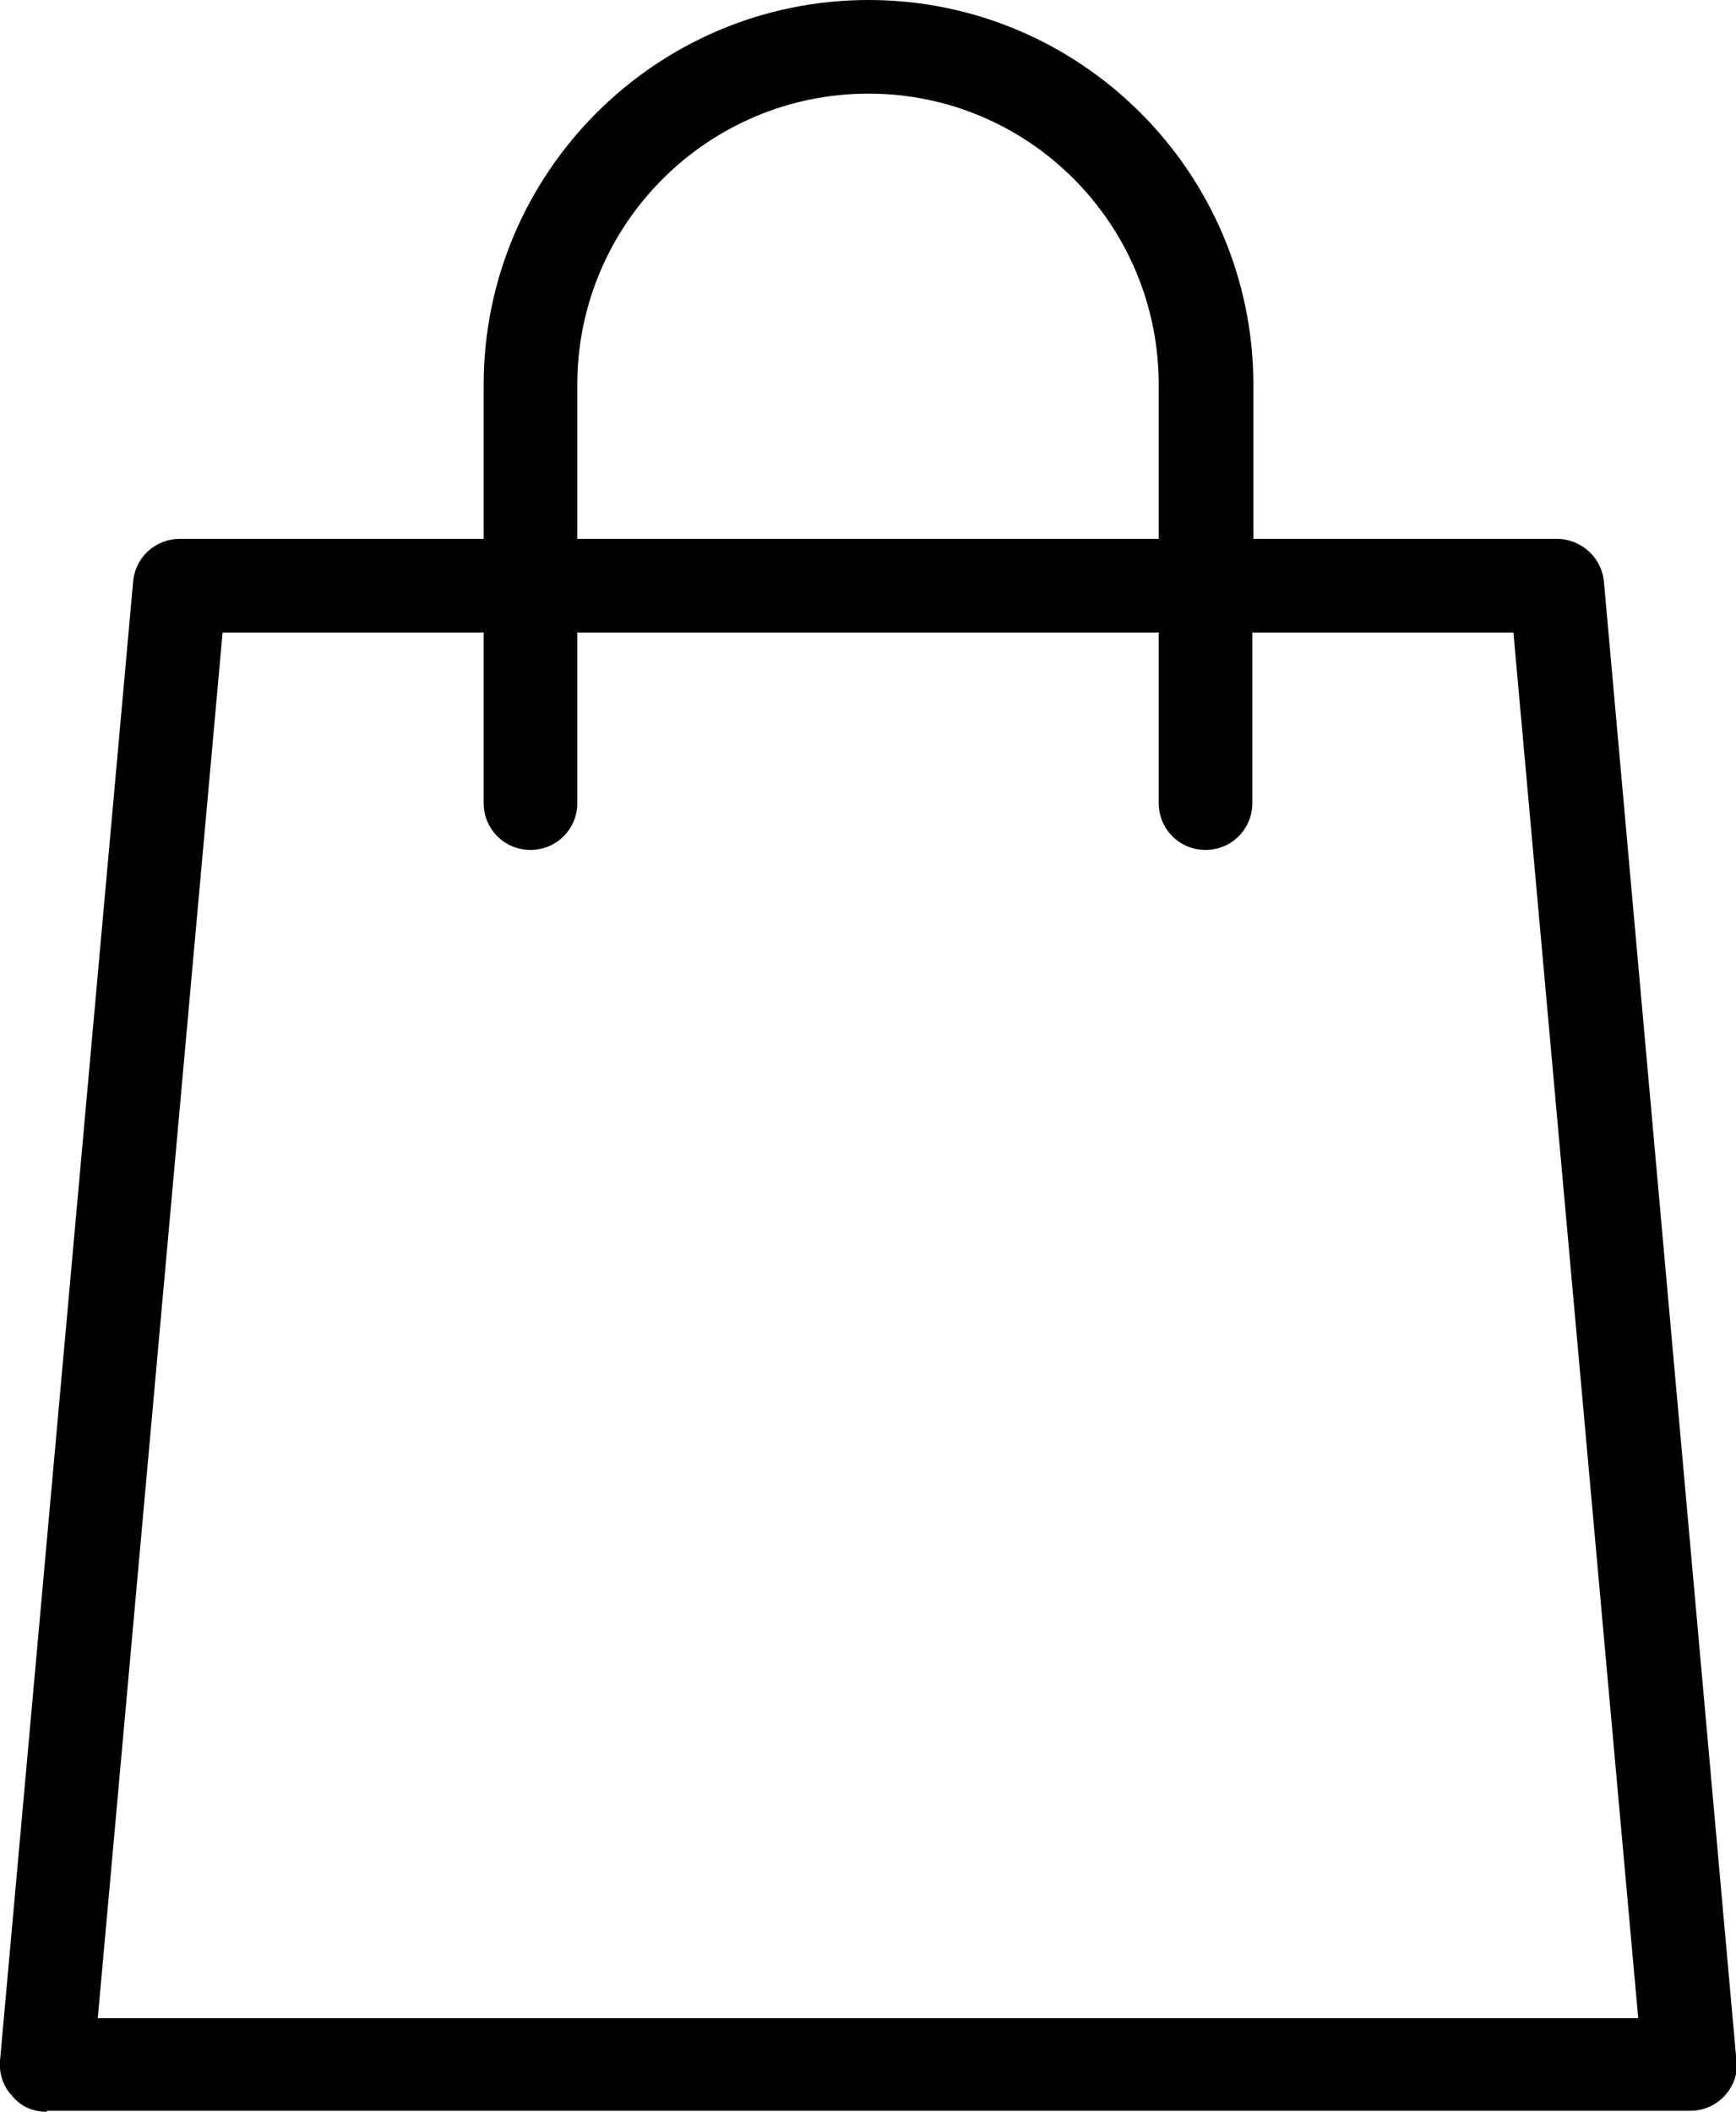 <?xml version="1.0" encoding="utf-8"?>
<!-- Generator: Adobe Illustrator 23.0.3, SVG Export Plug-In . SVG Version: 6.00 Build 0)  -->
<svg version="1.1" id="Capa_1" xmlns="http://www.w3.org/2000/svg" xmlns:xlink="http://www.w3.org/1999/xlink" x="0px" y="0px"
	 viewBox="0 0 166.9 203" style="enable-background:new 0 0 166.9 203;" xml:space="preserve">
<path d="M4.5,203c-1.3,0-2.5-0.5-3.3-1.5c-0.9-0.9-1.3-2.2-1.2-3.4L12.8,55.9c0.2-2.3,2.1-4.1,4.5-4.1h29.2V37c0-20.4,16.6-37,37-37
	c20.4,0,37,16.6,37,37v14.8h29.2c2.3,0,4.3,1.8,4.5,4.1l12.7,141.7l0,0.1c0,0.2,0.1,0.5,0.1,0.7c0,2.5-2,4.5-4.5,4.5H4.5z M9.4,194
	h148.1l-12-133.2h-25.1v16.4c0,2.5-2,4.5-4.5,4.5s-4.5-2-4.5-4.5V60.8H55.5v16.4c0,2.5-2,4.5-4.5,4.5s-4.5-2-4.5-4.5V60.8H21.4
	L9.4,194z M83.5,9c-15.4,0-28,12.5-28,28v14.8h55.9V37C111.4,21.5,98.9,9,83.5,9z"/>
</svg>
